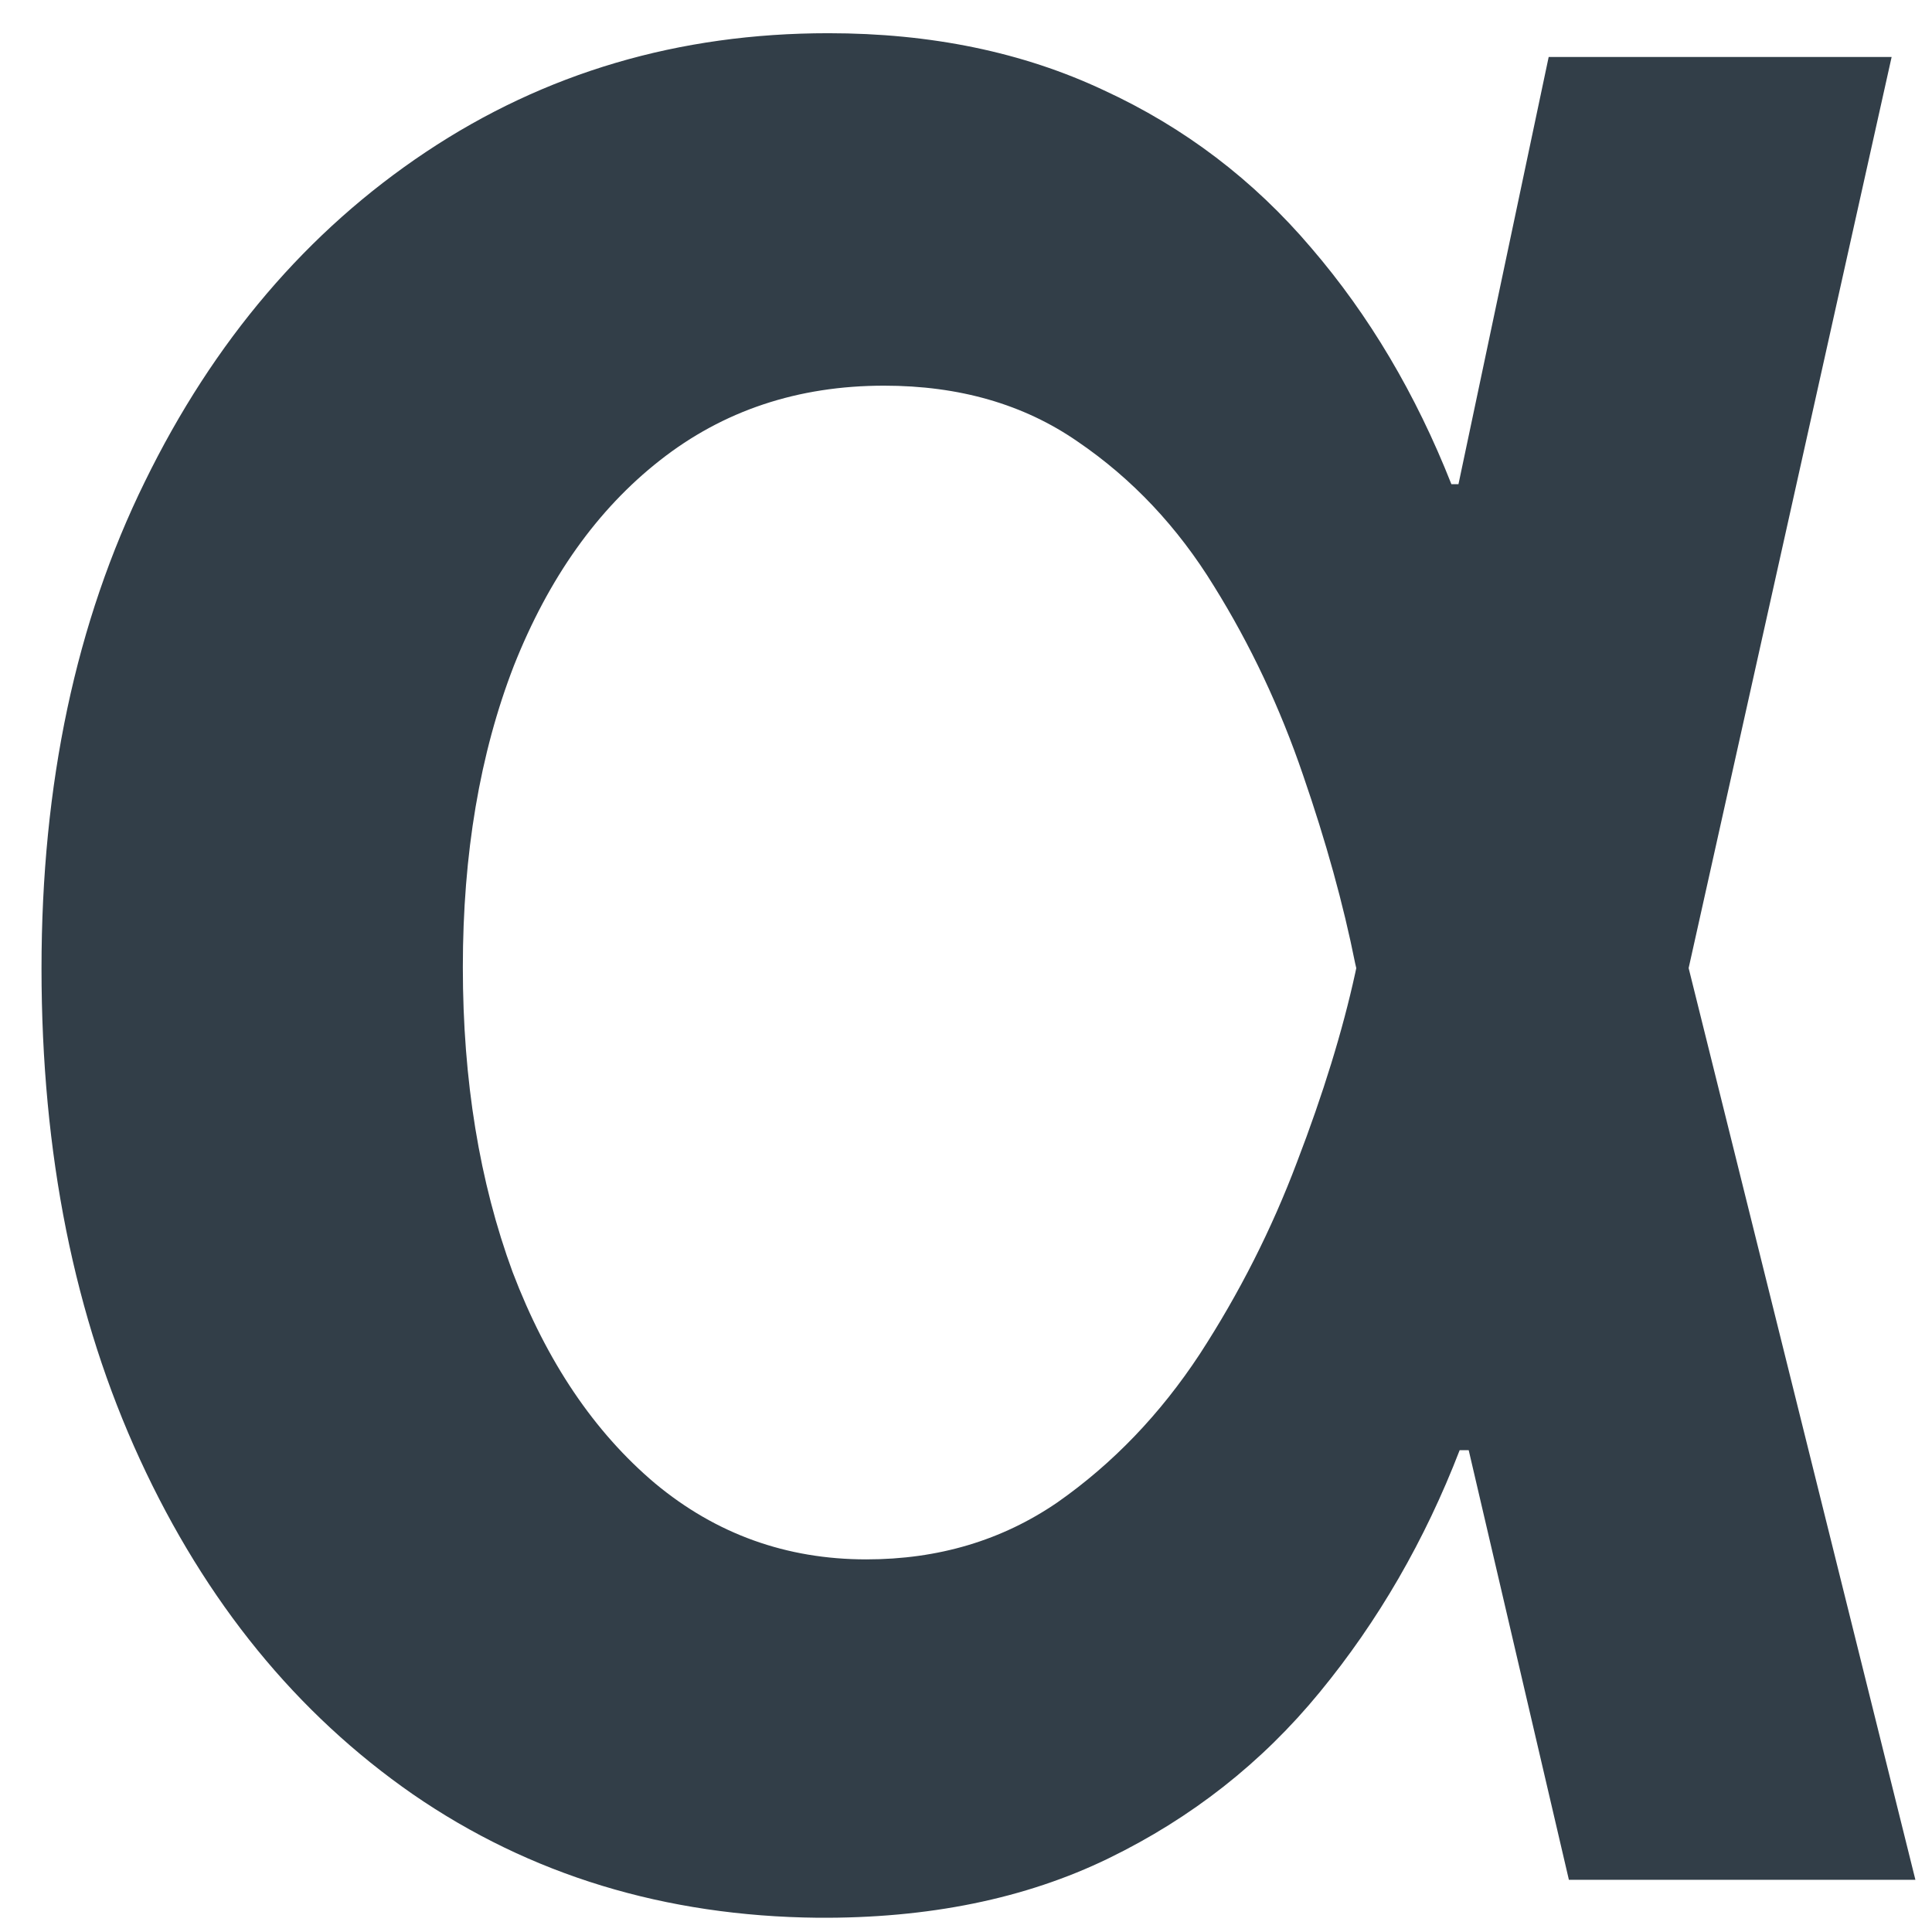 <?xml version="1.0" encoding="UTF-8"?> <svg xmlns="http://www.w3.org/2000/svg" width="37" height="37" viewBox="0 0 37 37" fill="none"><path d="M15.659 36.727C12.735 36.697 10.152 35.909 7.909 34.364C5.682 32.818 3.939 30.682 2.682 27.954C1.424 25.227 0.795 22.091 0.795 18.546C0.795 15.015 1.455 11.909 2.773 9.227C4.091 6.53 5.886 4.424 8.159 2.909C10.432 1.394 13 0.636 15.864 0.636C17.833 0.636 19.591 1 21.136 1.727C22.682 2.439 24.008 3.447 25.114 4.75C26.22 6.038 27.114 7.545 27.796 9.273H30.432L32.318 18.454L36.682 36H30.046L25.954 18.454C25.727 17.318 25.394 16.114 24.954 14.841C24.515 13.553 23.947 12.348 23.25 11.227C22.553 10.091 21.682 9.167 20.636 8.455C19.606 7.742 18.371 7.386 16.932 7.386C15.28 7.386 13.848 7.864 12.636 8.818C11.439 9.758 10.508 11.068 9.841 12.75C9.189 14.432 8.864 16.356 8.864 18.523C8.864 20.689 9.182 22.636 9.818 24.364C10.47 26.076 11.379 27.424 12.546 28.409C13.712 29.379 15.061 29.864 16.591 29.864C17.97 29.864 19.189 29.5 20.25 28.773C21.311 28.03 22.22 27.083 22.977 25.932C23.735 24.765 24.356 23.538 24.841 22.25C25.341 20.947 25.712 19.742 25.954 18.636L29.659 1.091H36.227L32.318 18.636L30.432 27.773H27.954C27.288 29.5 26.394 31.046 25.273 32.409C24.167 33.758 22.818 34.818 21.227 35.591C19.636 36.364 17.78 36.742 15.659 36.727Z" fill="#323E48"></path></svg> 